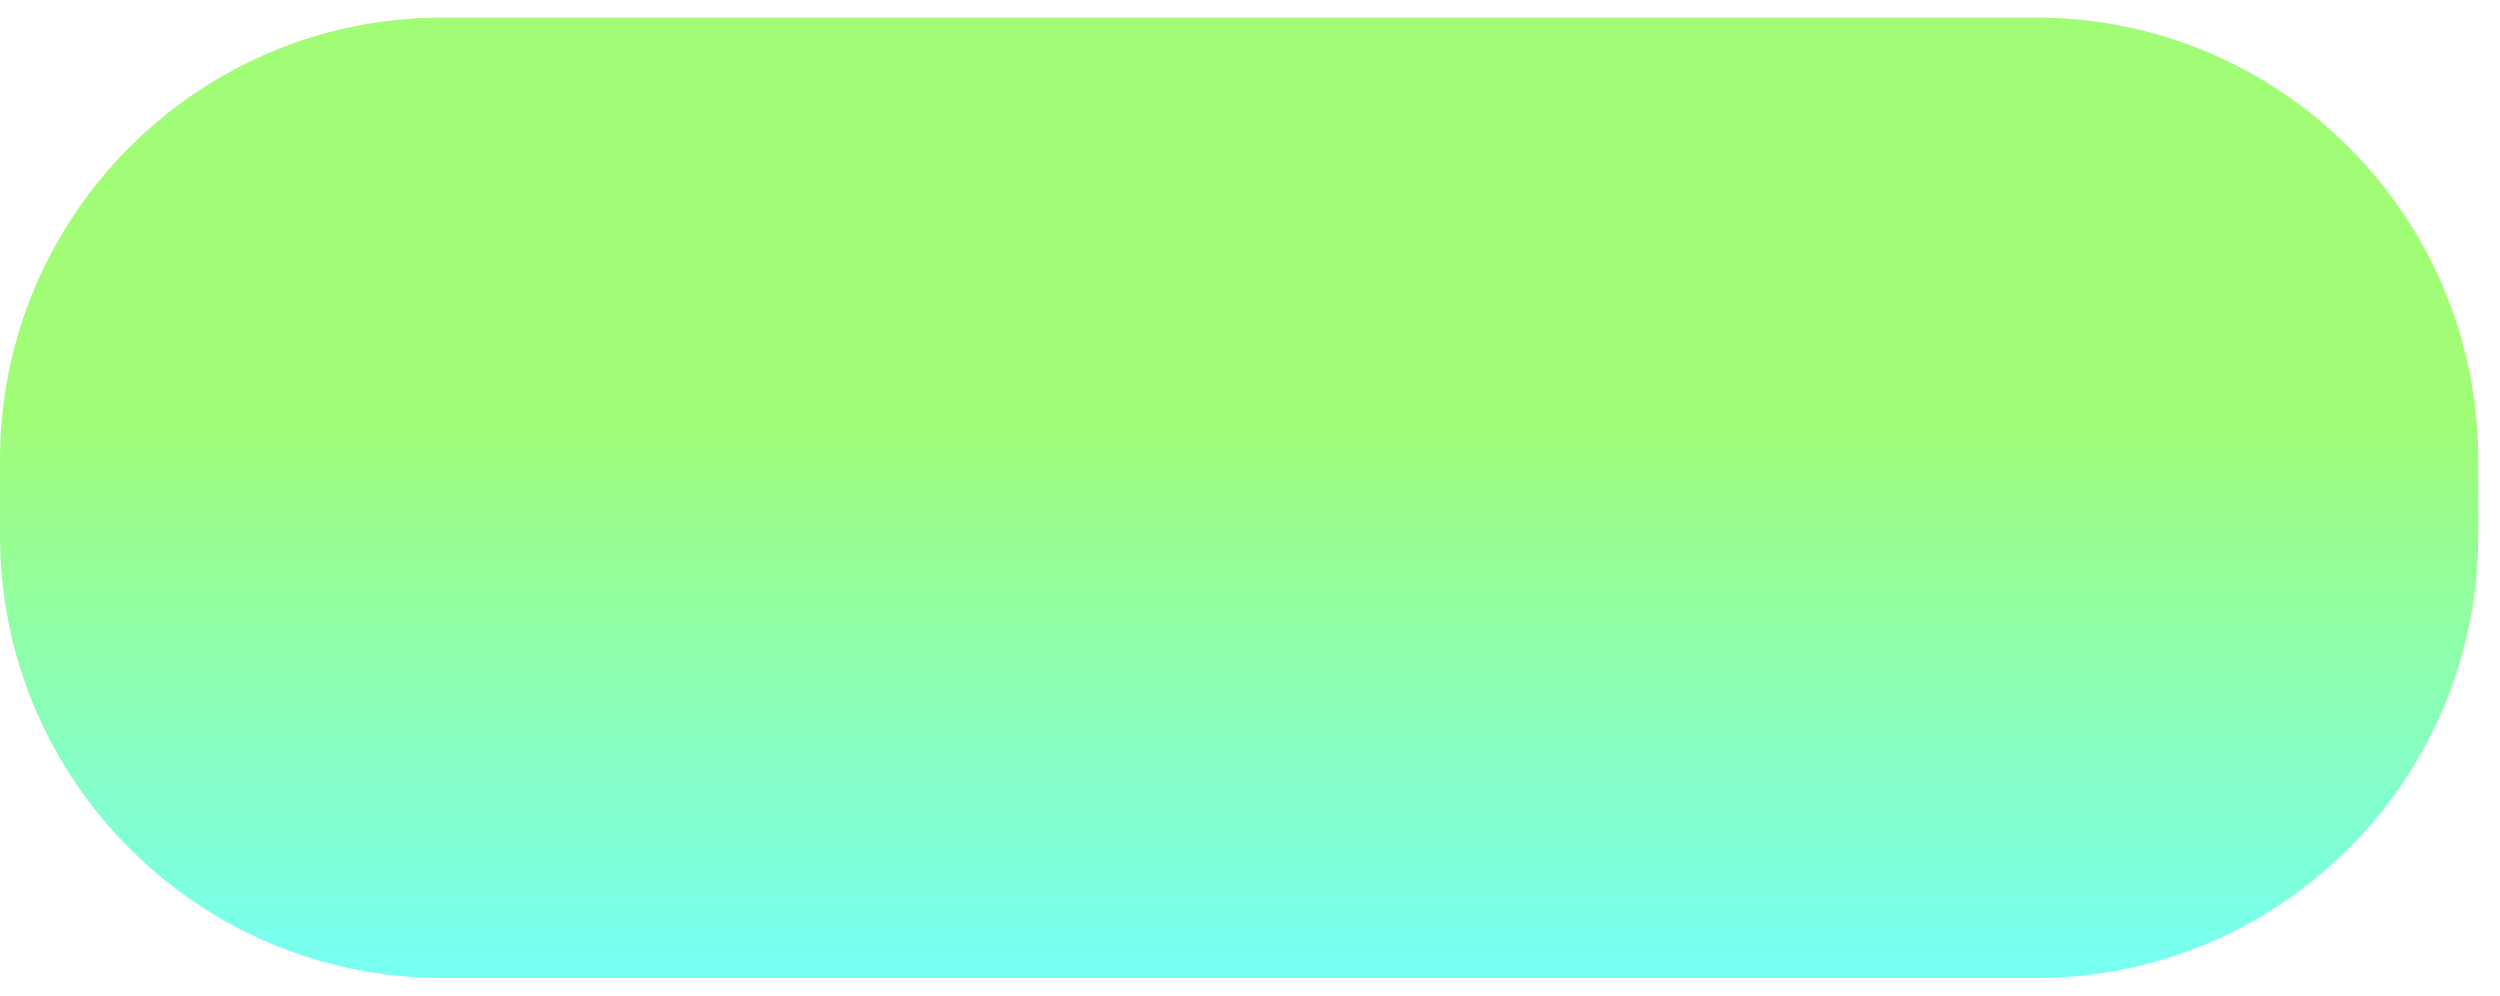 <svg width="113" height="45" viewBox="0 0 113 45" fill="none" xmlns="http://www.w3.org/2000/svg">
<path d="M0 20.792C0 9.746 8.954 0.792 20 0.792H92.017C103.063 0.792 112.017 9.746 112.017 20.792V24.207C112.017 35.252 103.063 44.207 92.017 44.207H20C8.954 44.207 0 35.252 0 24.207V20.792Z" fill="url(#paint0_linear_3_650)"/>
<defs>
<linearGradient id="paint0_linear_3_650" x1="56.009" y1="0.792" x2="56.009" y2="44.207" gradientUnits="userSpaceOnUse">
<stop offset="0.41" stop-color="#A0FD75"/>
<stop offset="1" stop-color="#76FFF4"/>
</linearGradient>
</defs>
</svg>
